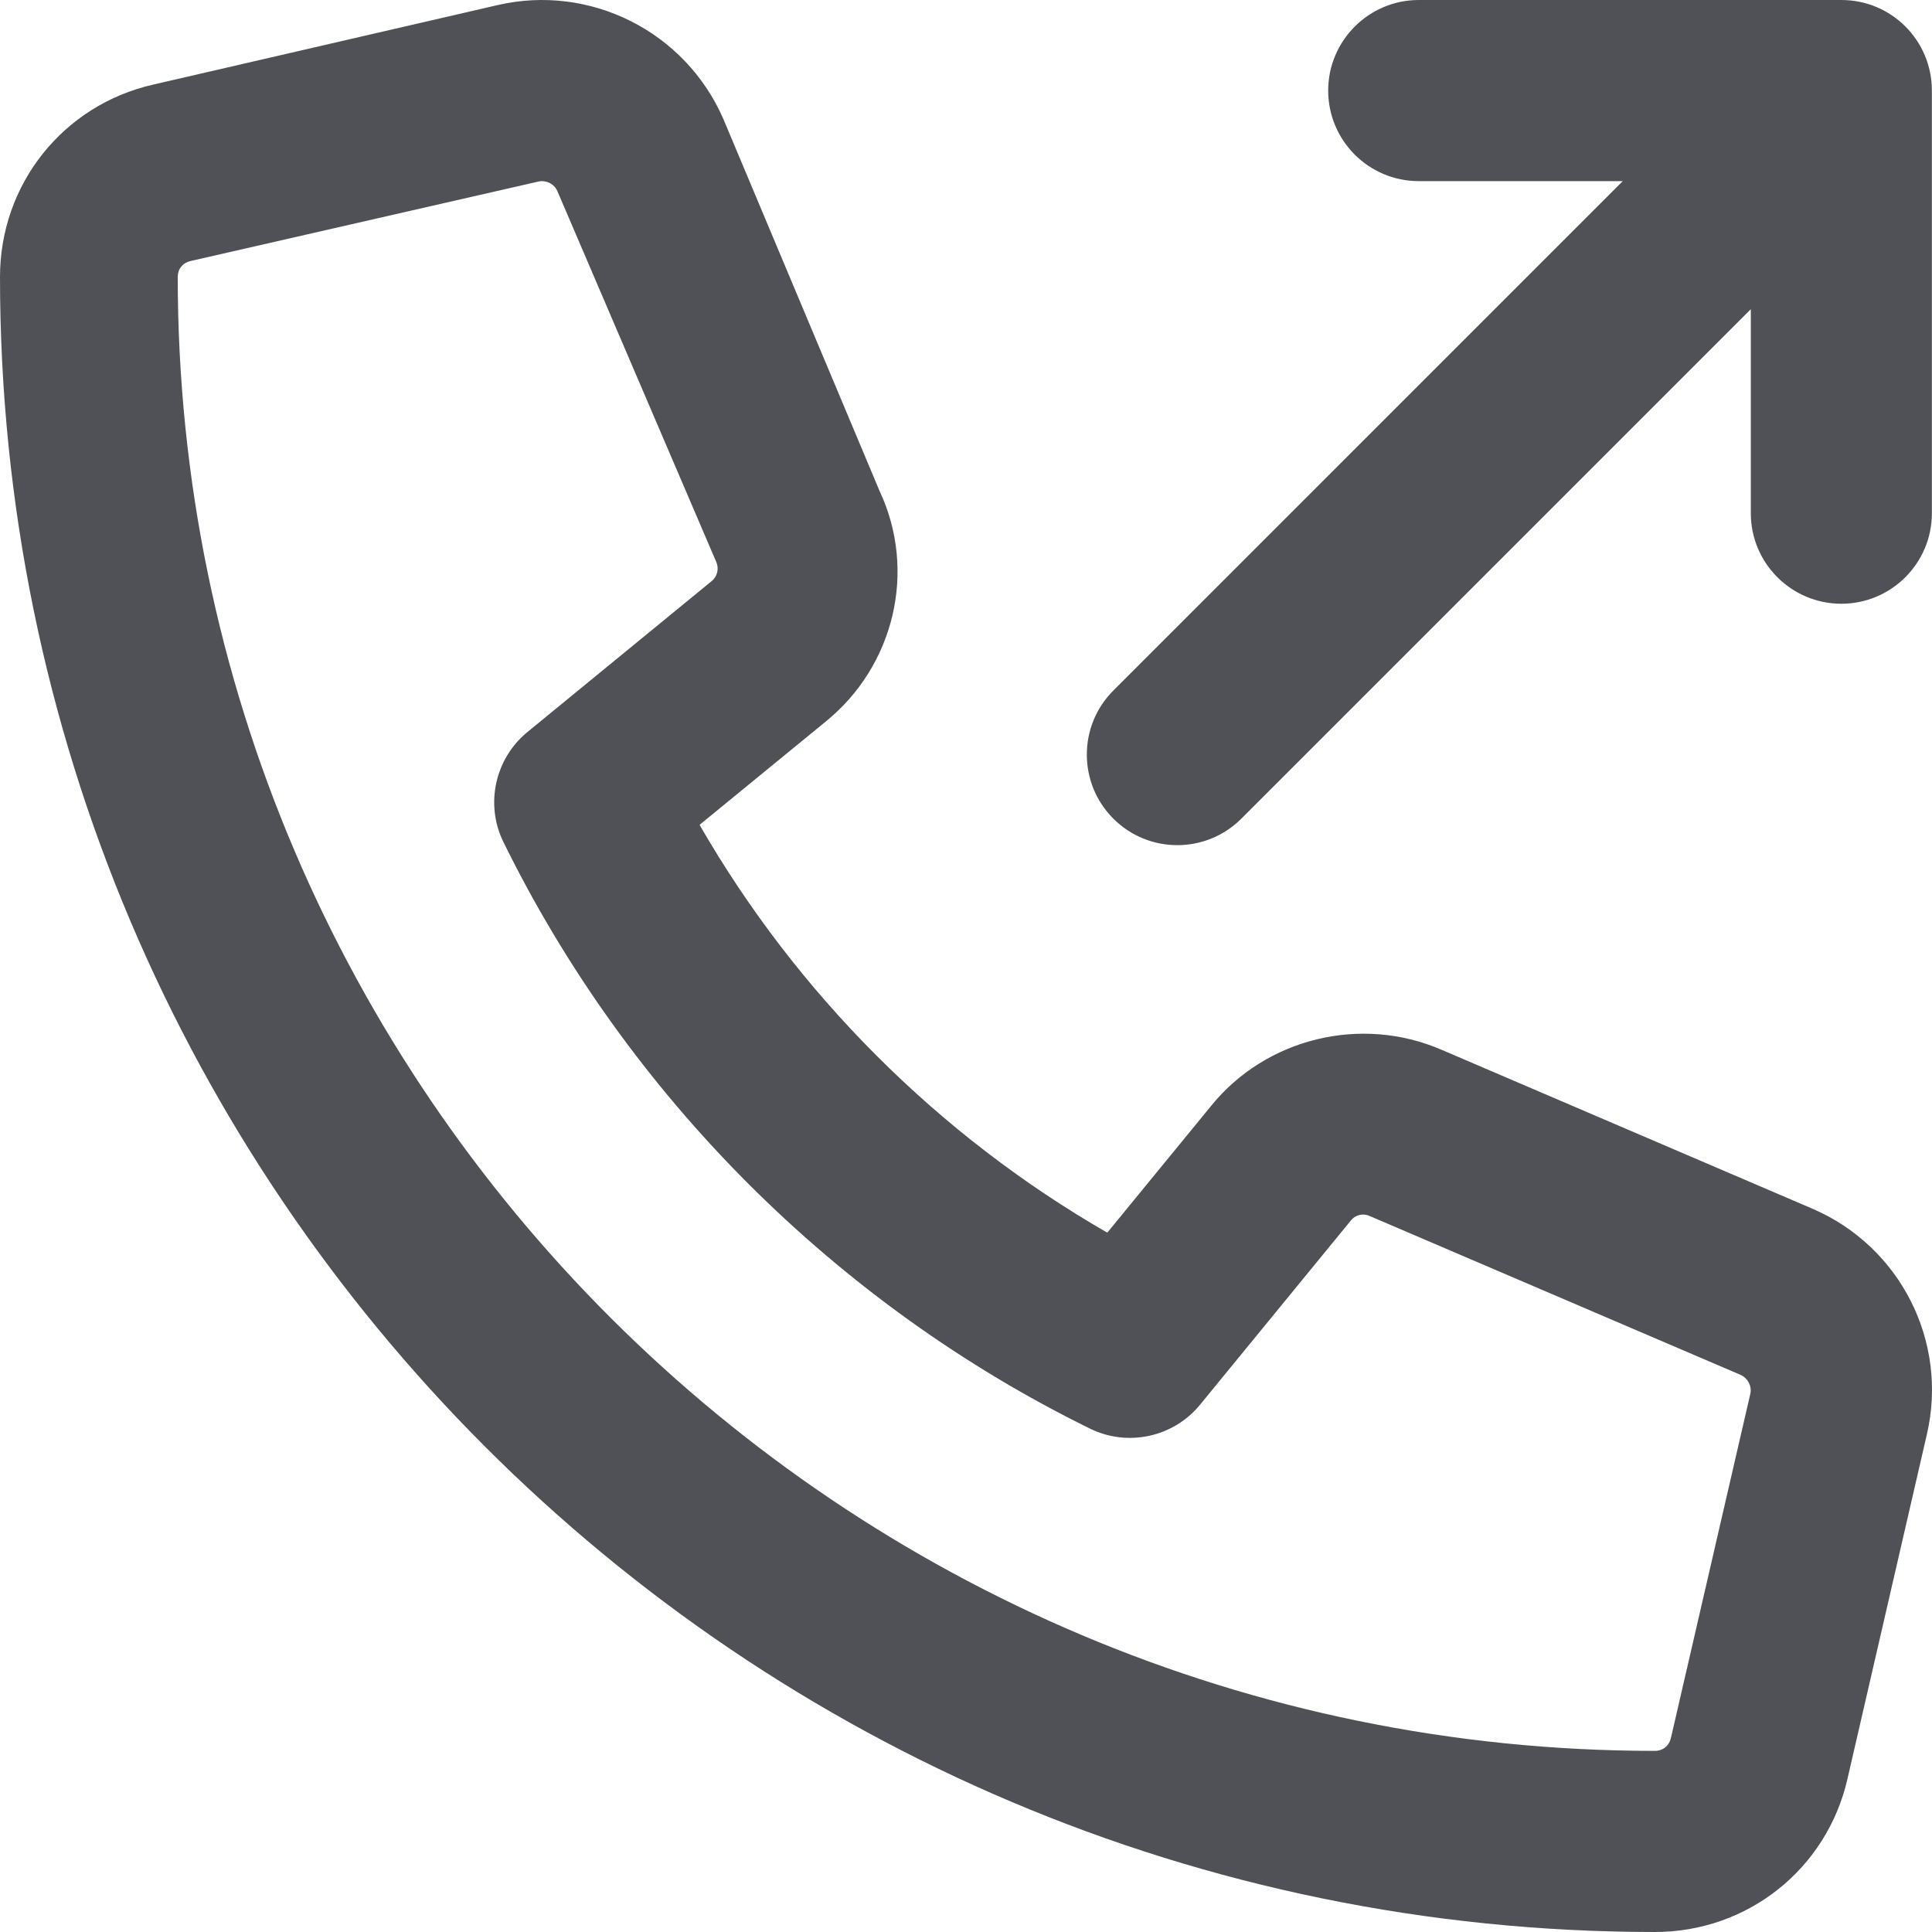 <svg width="32" height="32" viewBox="0 0 32 32" fill="none" xmlns="http://www.w3.org/2000/svg">
<path d="M30.017 20.019L23.88 17.389C22.543 16.809 20.965 17.195 20.055 18.323L18.34 20.417C15.543 18.806 13.199 16.462 11.587 13.662L13.684 11.945C14.806 11.031 15.193 9.463 14.568 8.131L11.981 1.971C11.35 0.521 9.775 -0.27 8.243 0.084L2.538 1.401C1.044 1.741 0 3.052 0 4.587C0 19.706 12.293 32 27.411 32C28.946 32 30.257 30.957 30.599 29.467L31.915 23.758C32.273 22.219 31.474 20.644 30.017 20.019ZM28.992 23.081L27.674 28.794C27.642 28.919 27.542 29 27.411 29C13.949 29 2.944 18.05 2.944 4.587C2.944 4.456 3.025 4.354 3.153 4.324L8.918 3.007C8.938 3.002 8.958 3 8.978 3C9.086 3 9.188 3.066 9.231 3.163L11.864 9.309C11.912 9.419 11.881 9.55 11.787 9.625L8.738 12.123C8.2 12.562 8.031 13.319 8.337 13.944C10.4 18.146 13.853 21.6 18.055 23.663C18.68 23.969 19.436 23.805 19.877 23.266L22.378 20.211C22.448 20.123 22.577 20.09 22.686 20.141L28.827 22.771C28.949 22.825 29.017 22.956 28.992 23.081ZM30.499 5.34144e-05H23.499C22.674 5.34144e-05 21.999 0.672 21.999 1.5C21.999 2.328 22.671 3 23.499 3H26.878L18.44 11.438C17.855 12.024 17.855 12.973 18.44 13.559C19.026 14.145 19.975 14.145 20.561 13.559L28.999 5.121V8.5C28.999 9.331 29.674 10 30.499 10C31.323 10 31.998 9.331 31.998 8.5V1.5C31.998 0.672 31.33 5.34144e-05 30.499 5.34144e-05Z" fill="#4F5157"/>
</svg>
